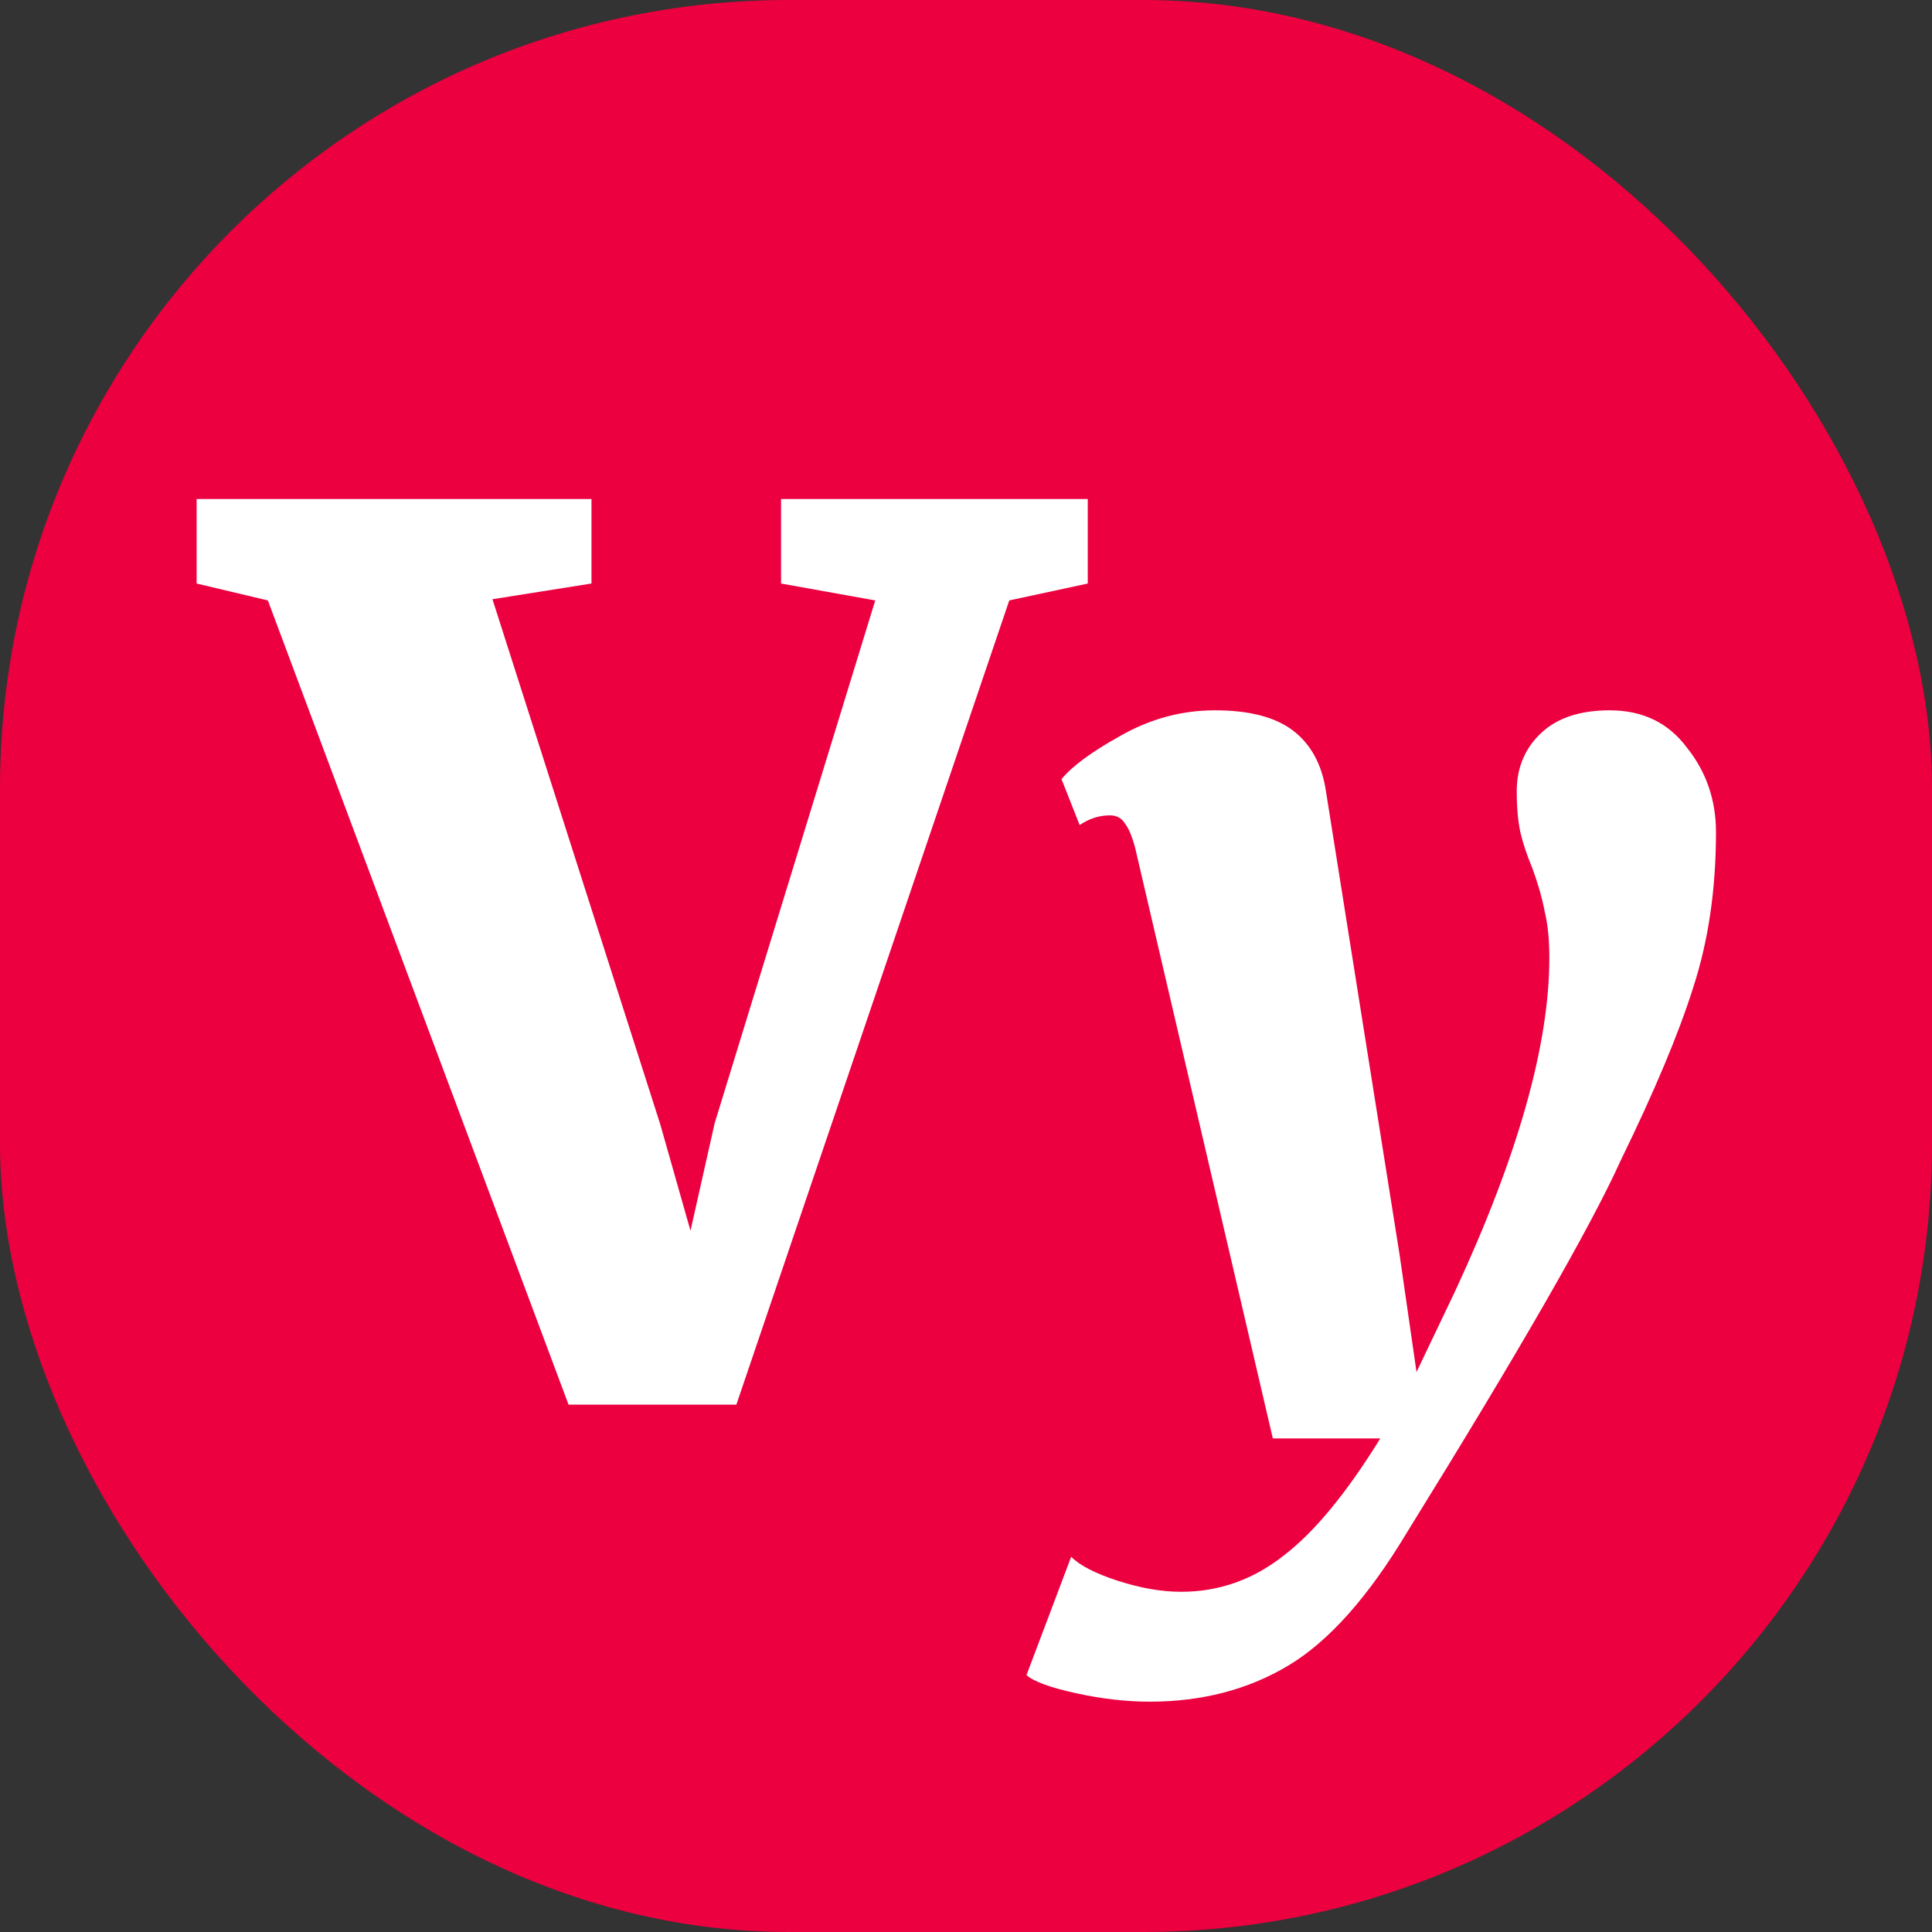 <svg width="512" height="512" viewBox="0 0 512 512" fill="none" xmlns="http://www.w3.org/2000/svg">
<rect x="0" y="0" width="512" height="512" fill="#333333" stroke="none"/>
<rect width="512" height="512" rx="209" fill="#EC003F"/>
<path d="M52.108 132.24H156.748V154.64L130.508 158.8L174.988 298L182.988 326.16L189.388 297.68L231.948 159.12L206.988 154.64V132.24H288.268V154.64L267.468 159.12L195.148 372.24H150.668L70.987 159.12L52.108 154.64V132.24ZM300.833 224.72C299.979 221.52 299.019 219.28 297.953 218C297.099 216.72 295.819 216.08 294.113 216.08C291.339 216.08 288.673 216.933 286.113 218.64L281.312 206.48C284.086 203.067 289.313 199.227 296.993 194.96C304.886 190.48 313.206 188.24 321.953 188.24C331.126 188.24 338.059 190.053 342.753 193.68C347.446 197.307 350.326 202.64 351.393 209.68L370.913 332.56L375.392 363.6L385.633 342.16C402.273 306.32 410.593 276.88 410.593 253.84C410.593 248.933 410.166 244.773 409.313 241.36C408.673 237.947 407.606 234.213 406.113 230.16C404.619 226.533 403.553 223.333 402.913 220.56C402.273 217.573 401.953 213.947 401.953 209.68C401.953 203.493 404.086 198.373 408.353 194.32C412.619 190.267 418.699 188.24 426.593 188.24C435.339 188.24 442.166 191.547 447.073 198.16C452.193 204.56 454.753 212.027 454.753 220.56C454.753 235.707 452.726 249.467 448.673 261.84C444.832 274 438.433 289.253 429.473 307.6C421.579 325.093 402.699 357.947 372.833 406.16C362.593 423.227 352.139 434.96 341.473 441.36C330.806 447.76 318.539 450.96 304.673 450.96C298.486 450.96 291.979 450.213 285.153 448.72C278.326 447.227 273.952 445.627 272.032 443.92L283.873 412.56C286.219 414.907 290.379 417.04 296.353 418.96C302.326 420.88 307.873 421.84 312.993 421.84C323.019 421.84 332.086 418.64 340.193 412.24C348.299 406.053 356.833 395.707 365.792 381.2H337.313L300.833 224.72Z" fill="white"/>
</svg>
